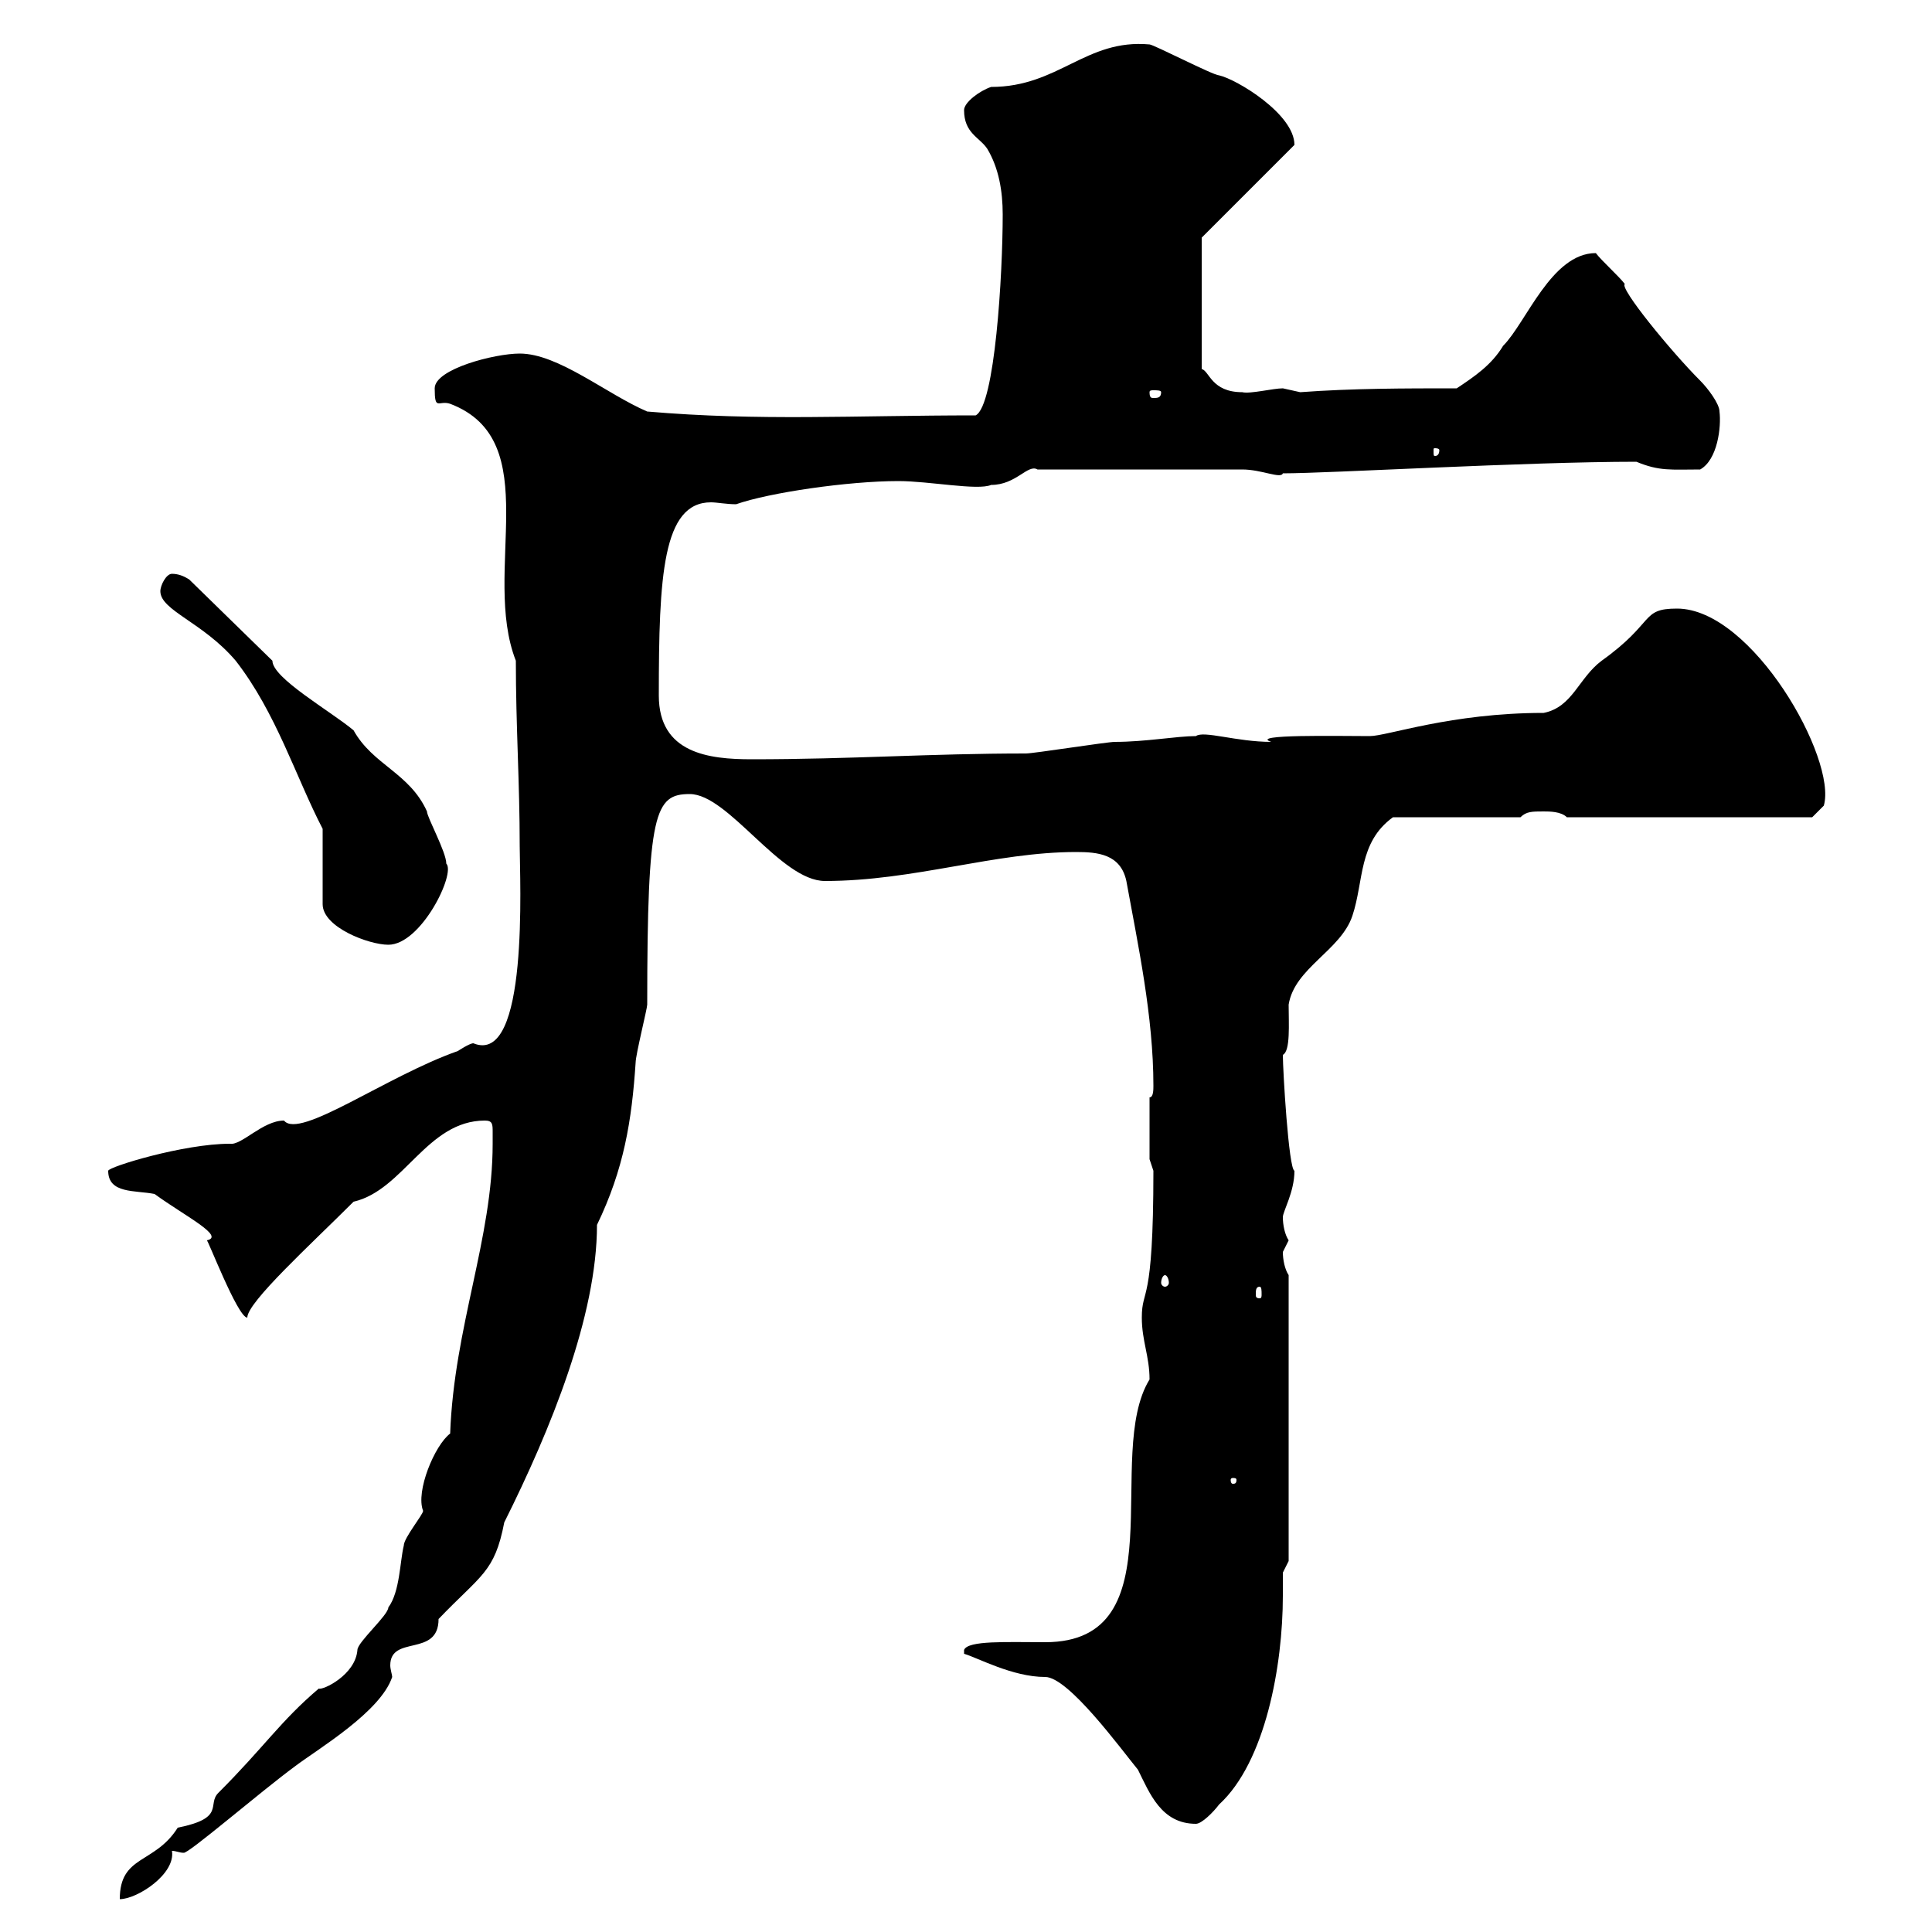 <svg xmlns="http://www.w3.org/2000/svg" xmlns:xlink="http://www.w3.org/1999/xlink" width="300" height="300"><path d="M76.50 177.60C76.50 192.30 70.50 206.10 69.90 222.60C67.50 224.40 64.50 231.60 65.70 234.60C65.70 235.20 62.70 238.80 62.70 240C62.10 242.40 62.10 247.20 60.30 249.60C60.30 250.80 55.50 255 55.50 256.20C55.20 260.10 50.10 262.50 49.50 262.20C43.50 267.30 41.10 271.20 33.90 278.40C32.10 280.20 35.10 282.30 27.60 283.80C24 289.50 18.60 288 18.60 294.90C21.30 294.90 27.30 291 26.70 287.40C27.30 287.40 27.90 287.70 28.50 287.70C29.10 288 40.20 278.40 45.90 274.20C49.50 271.50 59.10 265.80 60.90 260.40C60.90 260.10 60.60 259.20 60.60 258.60C60.60 253.80 68.10 257.40 68.10 251.40C74.70 244.50 76.80 244.20 78.30 236.40C85.50 222 92.70 204.30 92.70 190.20C96.90 181.50 98.10 174 98.70 165C98.70 163.80 100.50 156.60 100.50 156C100.50 126 101.70 123.30 107.10 123.30C113.10 123.30 121.20 136.80 128.10 136.80C141.90 136.80 154.50 132.30 167.10 132.30C170.40 132.30 174 132.60 174.90 136.80C176.70 146.70 179.10 157.80 179.10 168.60C179.10 169.20 179.10 170.40 178.50 170.40L178.50 180C178.50 180 179.10 181.80 179.10 181.80C179.10 203.10 177.30 199.80 177.30 204.60C177.30 208.20 178.50 210.60 178.50 214.20C171.30 225.90 183 255 162.30 255C156.30 255 150.30 254.70 149.70 256.20L149.70 256.80C151.80 257.40 157.20 260.40 162.30 260.40C165.90 260.40 174 271.50 176.70 274.80C178.50 278.40 180.30 283.20 185.70 283.20C186.60 283.20 188.40 281.40 189.30 280.20C196.50 273.60 199.20 258.60 199.20 247.80C199.20 246.60 199.20 245.40 199.20 244.20L200.10 242.40L200.10 198C199.50 197.10 199.20 195.60 199.20 194.40C199.20 194.40 200.10 192.60 200.10 192.60C199.50 191.70 199.20 190.20 199.20 189C199.20 188.10 201 185.10 201 181.80C200.10 181.50 199.20 166.20 199.20 163.80C200.40 163.20 200.10 159 200.10 156C201 150.30 208.20 147.60 210 142.20C211.80 136.80 210.90 130.80 216.30 126.90L236.10 126.90C237 126 237.90 126 239.70 126C240.60 126 242.40 126 243.30 126.90L281.40 126.90L283.20 125.10C285.30 117.90 272.10 94.50 260.40 94.50C254.70 94.50 257.10 96.60 248.70 102.60C245.10 105.30 244.20 109.80 239.70 110.70C225.30 110.70 215.40 114.30 212.70 114.30C207.90 114.30 193.80 114 197.40 115.20C192 115.20 186.90 113.40 185.70 114.30C182.70 114.30 177.90 115.20 173.10 115.20C171.90 115.20 160.50 117 159.30 117C144.30 117 132.30 117.90 116.70 117.90C110.10 117.90 102.30 117 102.30 108C102.30 89.40 102.90 78 110.40 78C111.30 78 112.80 78.30 114.30 78.30C119.40 76.50 131.70 74.70 139.50 74.70C144.30 74.70 151.80 76.20 153.90 75.30C157.80 75.30 159.60 72 161.10 72.90L192.90 72.90C195.90 72.90 198.90 74.40 199.20 73.50C206.40 73.50 237 71.70 254.10 71.70C257.70 73.20 259.50 72.90 264 72.90C266.70 71.40 267.30 66.30 267 63.90C267 62.70 265.20 60.30 264 59.10C259.50 54.60 251.40 44.70 252.30 44.10C251.40 42.90 248.70 40.50 247.80 39.30C240.90 39.30 237 50.10 233.40 53.70C231.60 56.70 228.90 58.50 226.20 60.30C218.10 60.30 210 60.30 201.90 60.90C201.90 60.90 199.20 60.30 199.20 60.30C197.70 60.30 194.10 61.20 192.90 60.90C188.10 60.90 187.80 57.60 186.60 57.30L186.60 36.90L201 22.50C201 17.70 192 12.30 189.30 11.70C188.40 11.70 179.10 6.90 178.50 6.90C168.60 6 164.40 13.50 153.90 13.50C152.10 14.10 149.70 15.90 149.70 17.10C149.70 20.70 152.10 21.30 153.30 23.10C155.10 26.10 155.70 29.70 155.70 33.30C155.70 42.60 154.50 63 151.50 64.50C132.60 64.50 117.90 65.40 100.50 63.90C94.20 61.20 86.70 54.90 80.70 54.90C76.80 54.90 67.50 57.30 67.50 60.30C67.50 63.90 68.10 62.10 69.90 62.70C84.90 68.40 74.70 88.80 80.10 102.60C80.10 112.80 80.70 121.50 80.70 131.40C80.70 136.50 82.20 165.60 73.50 162C72.90 162 71.10 163.20 71.10 163.20C60 167.10 46.50 177 44.10 174C40.80 174 37.50 177.90 35.70 177.60C28.50 177.60 16.80 181.20 16.80 181.80C16.80 185.40 21 184.80 24 185.40C28.50 188.70 35.10 192 32.10 192.60C32.10 192 36.90 204.60 38.40 204.60C38.40 202.20 48.30 193.20 54.90 186.60C62.70 184.80 66.30 174 75.30 174C76.50 174 76.50 174.60 76.50 175.80C76.50 176.40 76.50 177.30 76.50 177.60ZM192 229.80C192 230.40 191.70 230.40 191.40 230.40C191.40 230.40 191.10 230.40 191.10 229.80C191.10 229.50 191.40 229.50 191.40 229.50C191.70 229.50 192 229.50 192 229.80ZM195.60 199.80C195.90 199.80 195.90 200.40 195.90 201C195.90 201.30 195.90 201.60 195.60 201.60C195 201.60 195 201.30 195 201C195 200.40 195 199.80 195.60 199.80ZM180.90 198C181.20 198 181.50 198.60 181.50 199.20C181.50 199.50 181.20 199.80 180.90 199.80C180.60 199.80 180.30 199.50 180.30 199.20C180.30 198.60 180.60 198 180.90 198ZM50.10 128.70L50.10 140.40C50.10 144 57.30 146.70 60.30 146.70C65.40 146.70 70.80 135.60 69.30 134.10C69.30 132.30 66.30 126.90 66.30 126C63.60 120 57.90 118.80 54.90 113.40C51.30 110.40 42.30 105.30 42.30 102.60L29.40 90C28.50 89.40 27.60 89.10 26.70 89.10C25.80 89.10 24.90 90.90 24.90 91.80C24.90 94.80 31.50 96.60 36.60 102.60C42.90 110.70 45.90 120.60 50.10 128.70ZM223.50 69.90C223.50 70.80 222.90 70.80 222.90 70.80C222.60 70.80 222.60 70.80 222.60 69.90C222.60 69.60 222.60 69.60 222.90 69.60C222.90 69.60 223.50 69.60 223.50 69.90ZM180.30 60.90C180.30 61.80 179.70 61.80 179.10 61.80C178.80 61.80 178.50 61.80 178.50 60.90C178.50 60.60 178.80 60.60 179.10 60.60C179.70 60.60 180.30 60.60 180.30 60.90Z"/></svg>